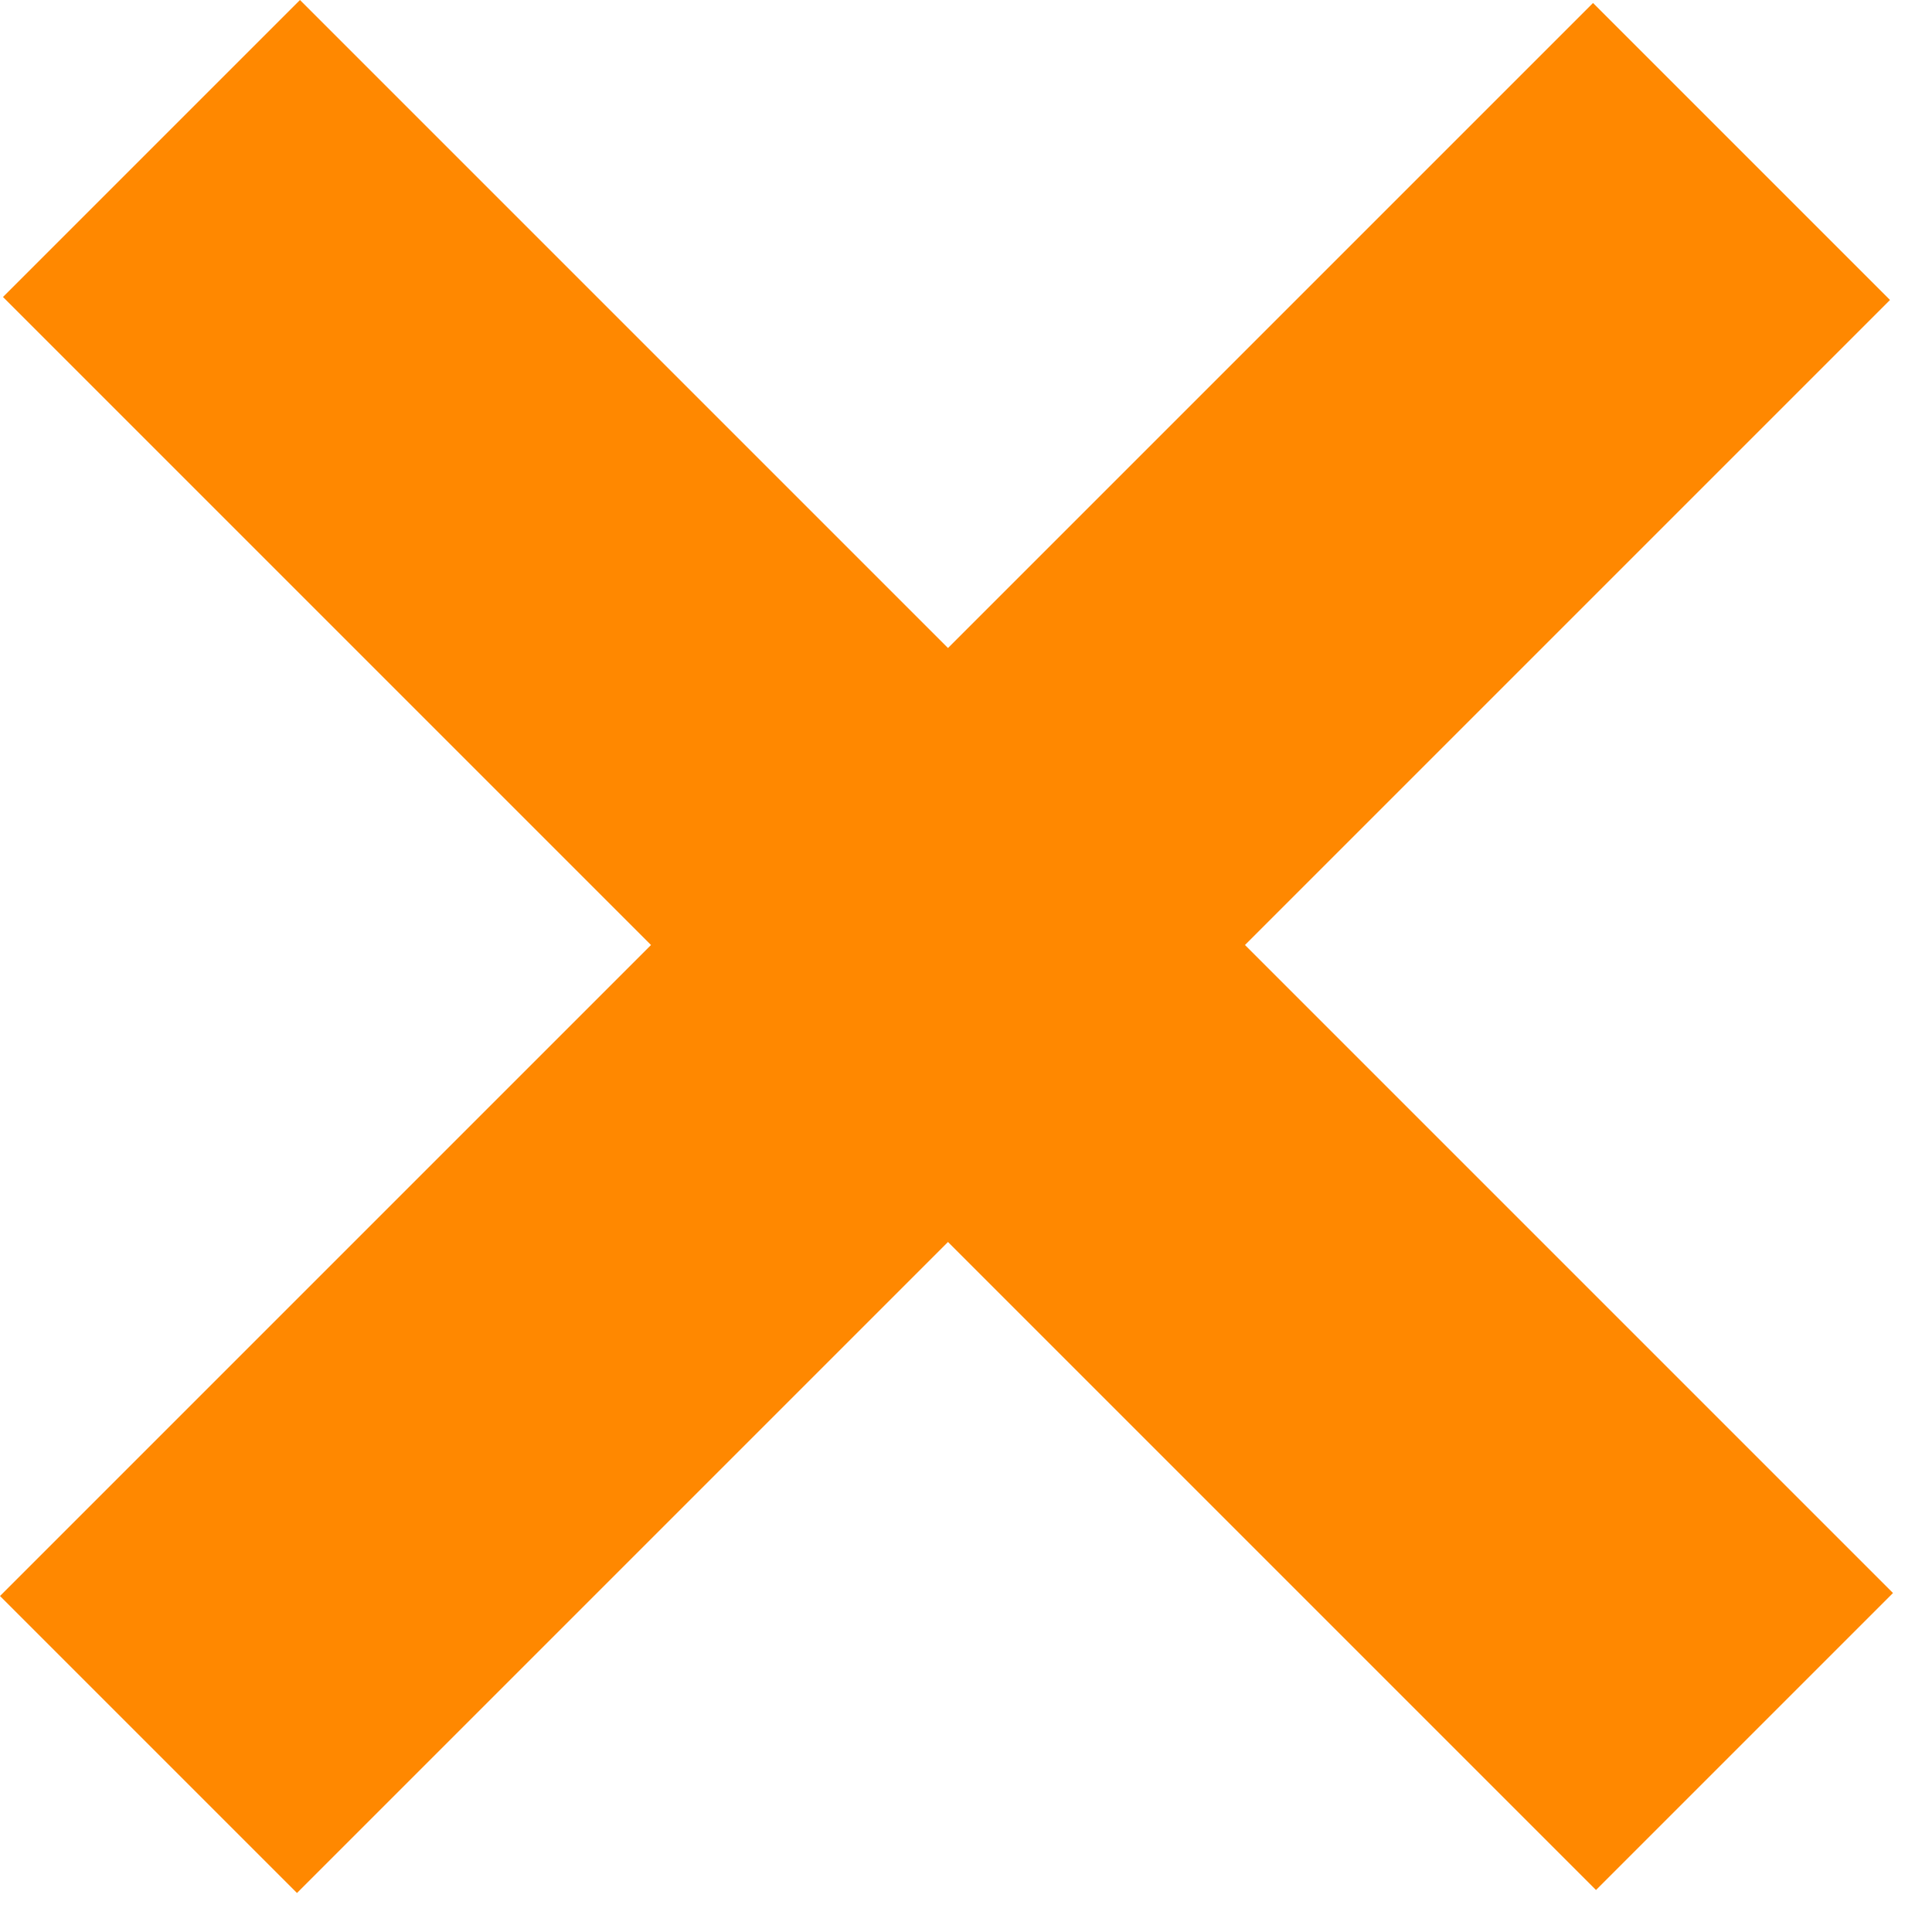 <svg width="46" height="46" viewBox="0 0 46 46" fill="none" xmlns="http://www.w3.org/2000/svg">
<path fill-rule="evenodd" clip-rule="evenodd" d="M38 45L0.071 7.071L7.142 0L45.071 37.929L38 45Z" fill="#FF8800"/>
<path fill-rule="evenodd" clip-rule="evenodd" d="M45 7.142L7.071 45.071L0 38L37.929 0.071L45 7.142Z" fill="#FF8800"/>
</svg>
